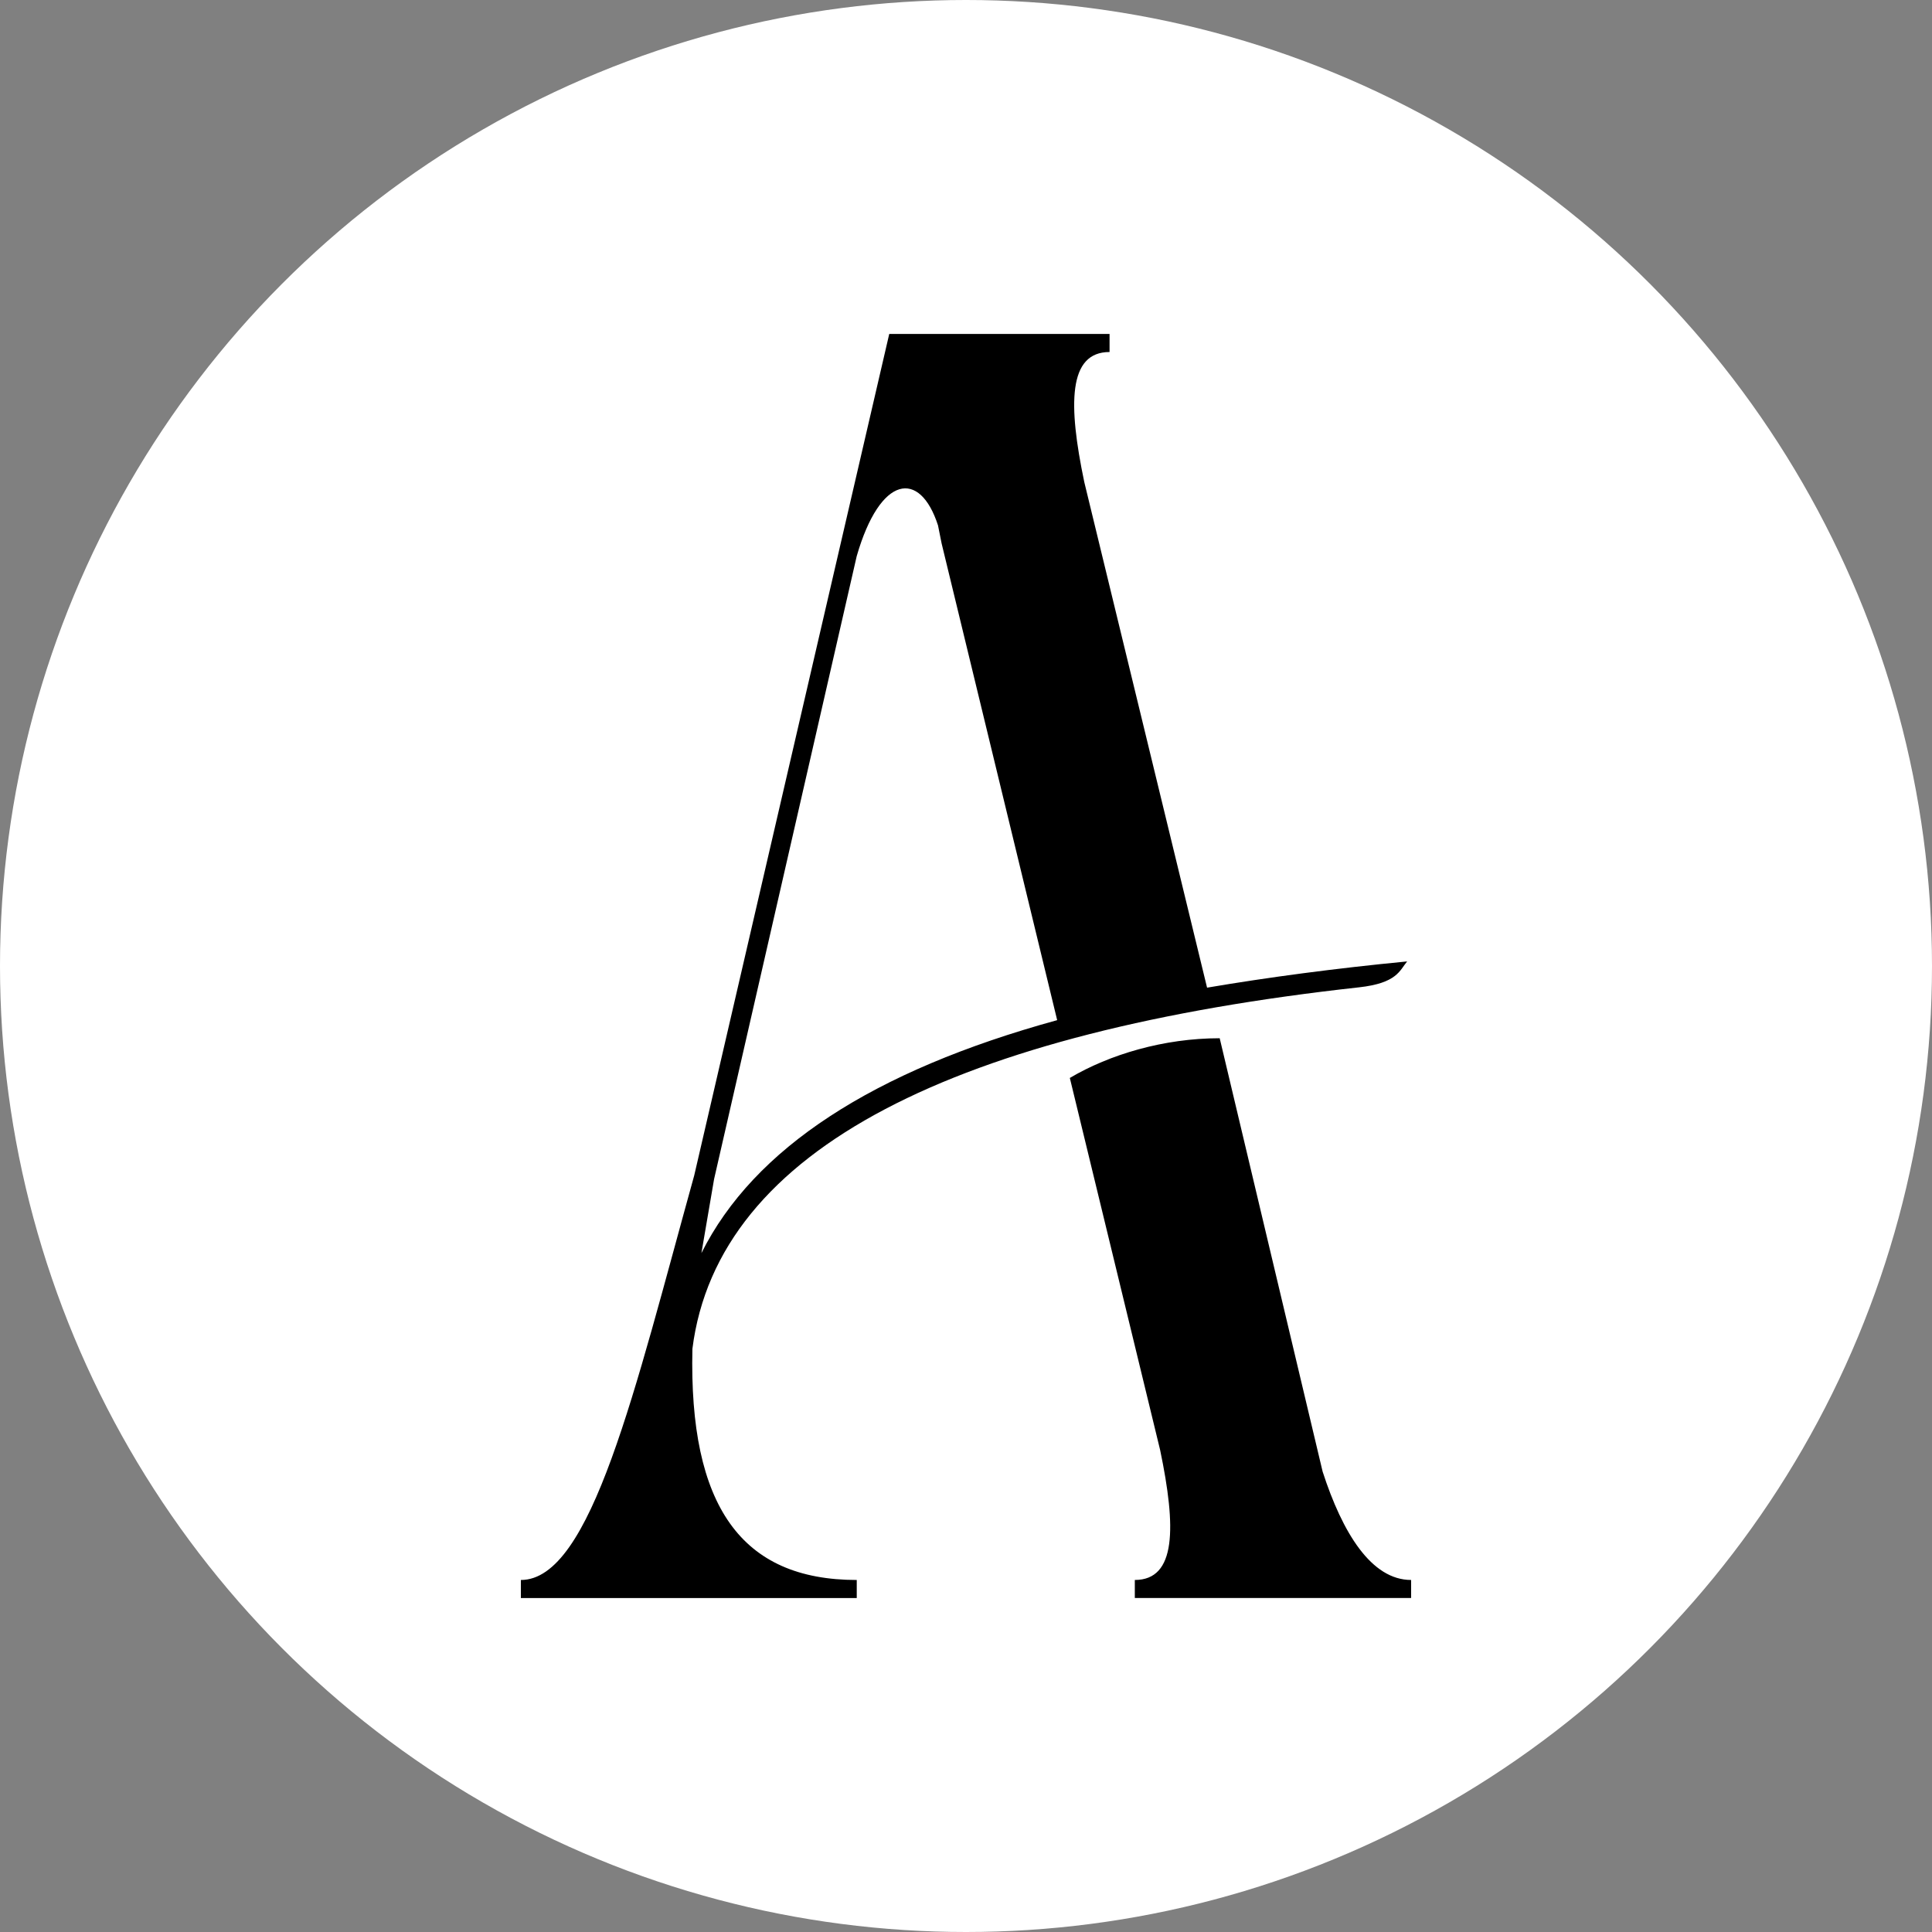<svg xml:space="preserve" style="enable-background:new 0 0 1080 1080;" viewBox="0 0 1080 1080" y="0px" x="0px" xmlns:xlink="http://www.w3.org/1999/xlink" xmlns="http://www.w3.org/2000/svg" id="Layer_1" version="1.1">
<rect x="0" y="0" width="1080" height="1080" fill="#808080" stroke="none"/>
<style type="text/css">
	.st0{fill:#FFFFFF;}
</style>
<g>
	<circle r="540" cy="540" cx="540" class="st0"></circle>
	<g>
		<g>
			<path d="M739.36,822.65l-57.54-242.27c-31.29,0-61.58,9.08-83.78,22.2l50.47,207.94c9.08,43.41,9.08,72.69-14.14,72.69v10.09
				h154.45v-10.09C766.63,883.22,750.47,856.97,739.36,822.65z M786.6,537.44c-40.22,3.89-77.68,8.87-111.84,14.67l-68.64-282.65
				c-9.08-43.4-9.08-72.68,14.13-72.68v-10.09H497.09L388.07,657.1c-33.31,120.13-57.54,226.12-96.9,226.12v10.09h187.76v-10.09
				c-64.6,0-93.88-41.39-91.87-129.22c14.19-112.61,149.12-177.45,372.59-202.07C781.03,549.57,782.43,542.43,786.6,537.44z
				 M399.18,659.12l79.74-348.27c13.12-45.43,35.32-48.46,45.43-17.16l2.02,10.09l64.6,266.49
				c-102.97,28.27-169.59,71.68-198.87,130.22L399.18,659.12z"></path>
		</g>
	</g>
</g>
</svg>
